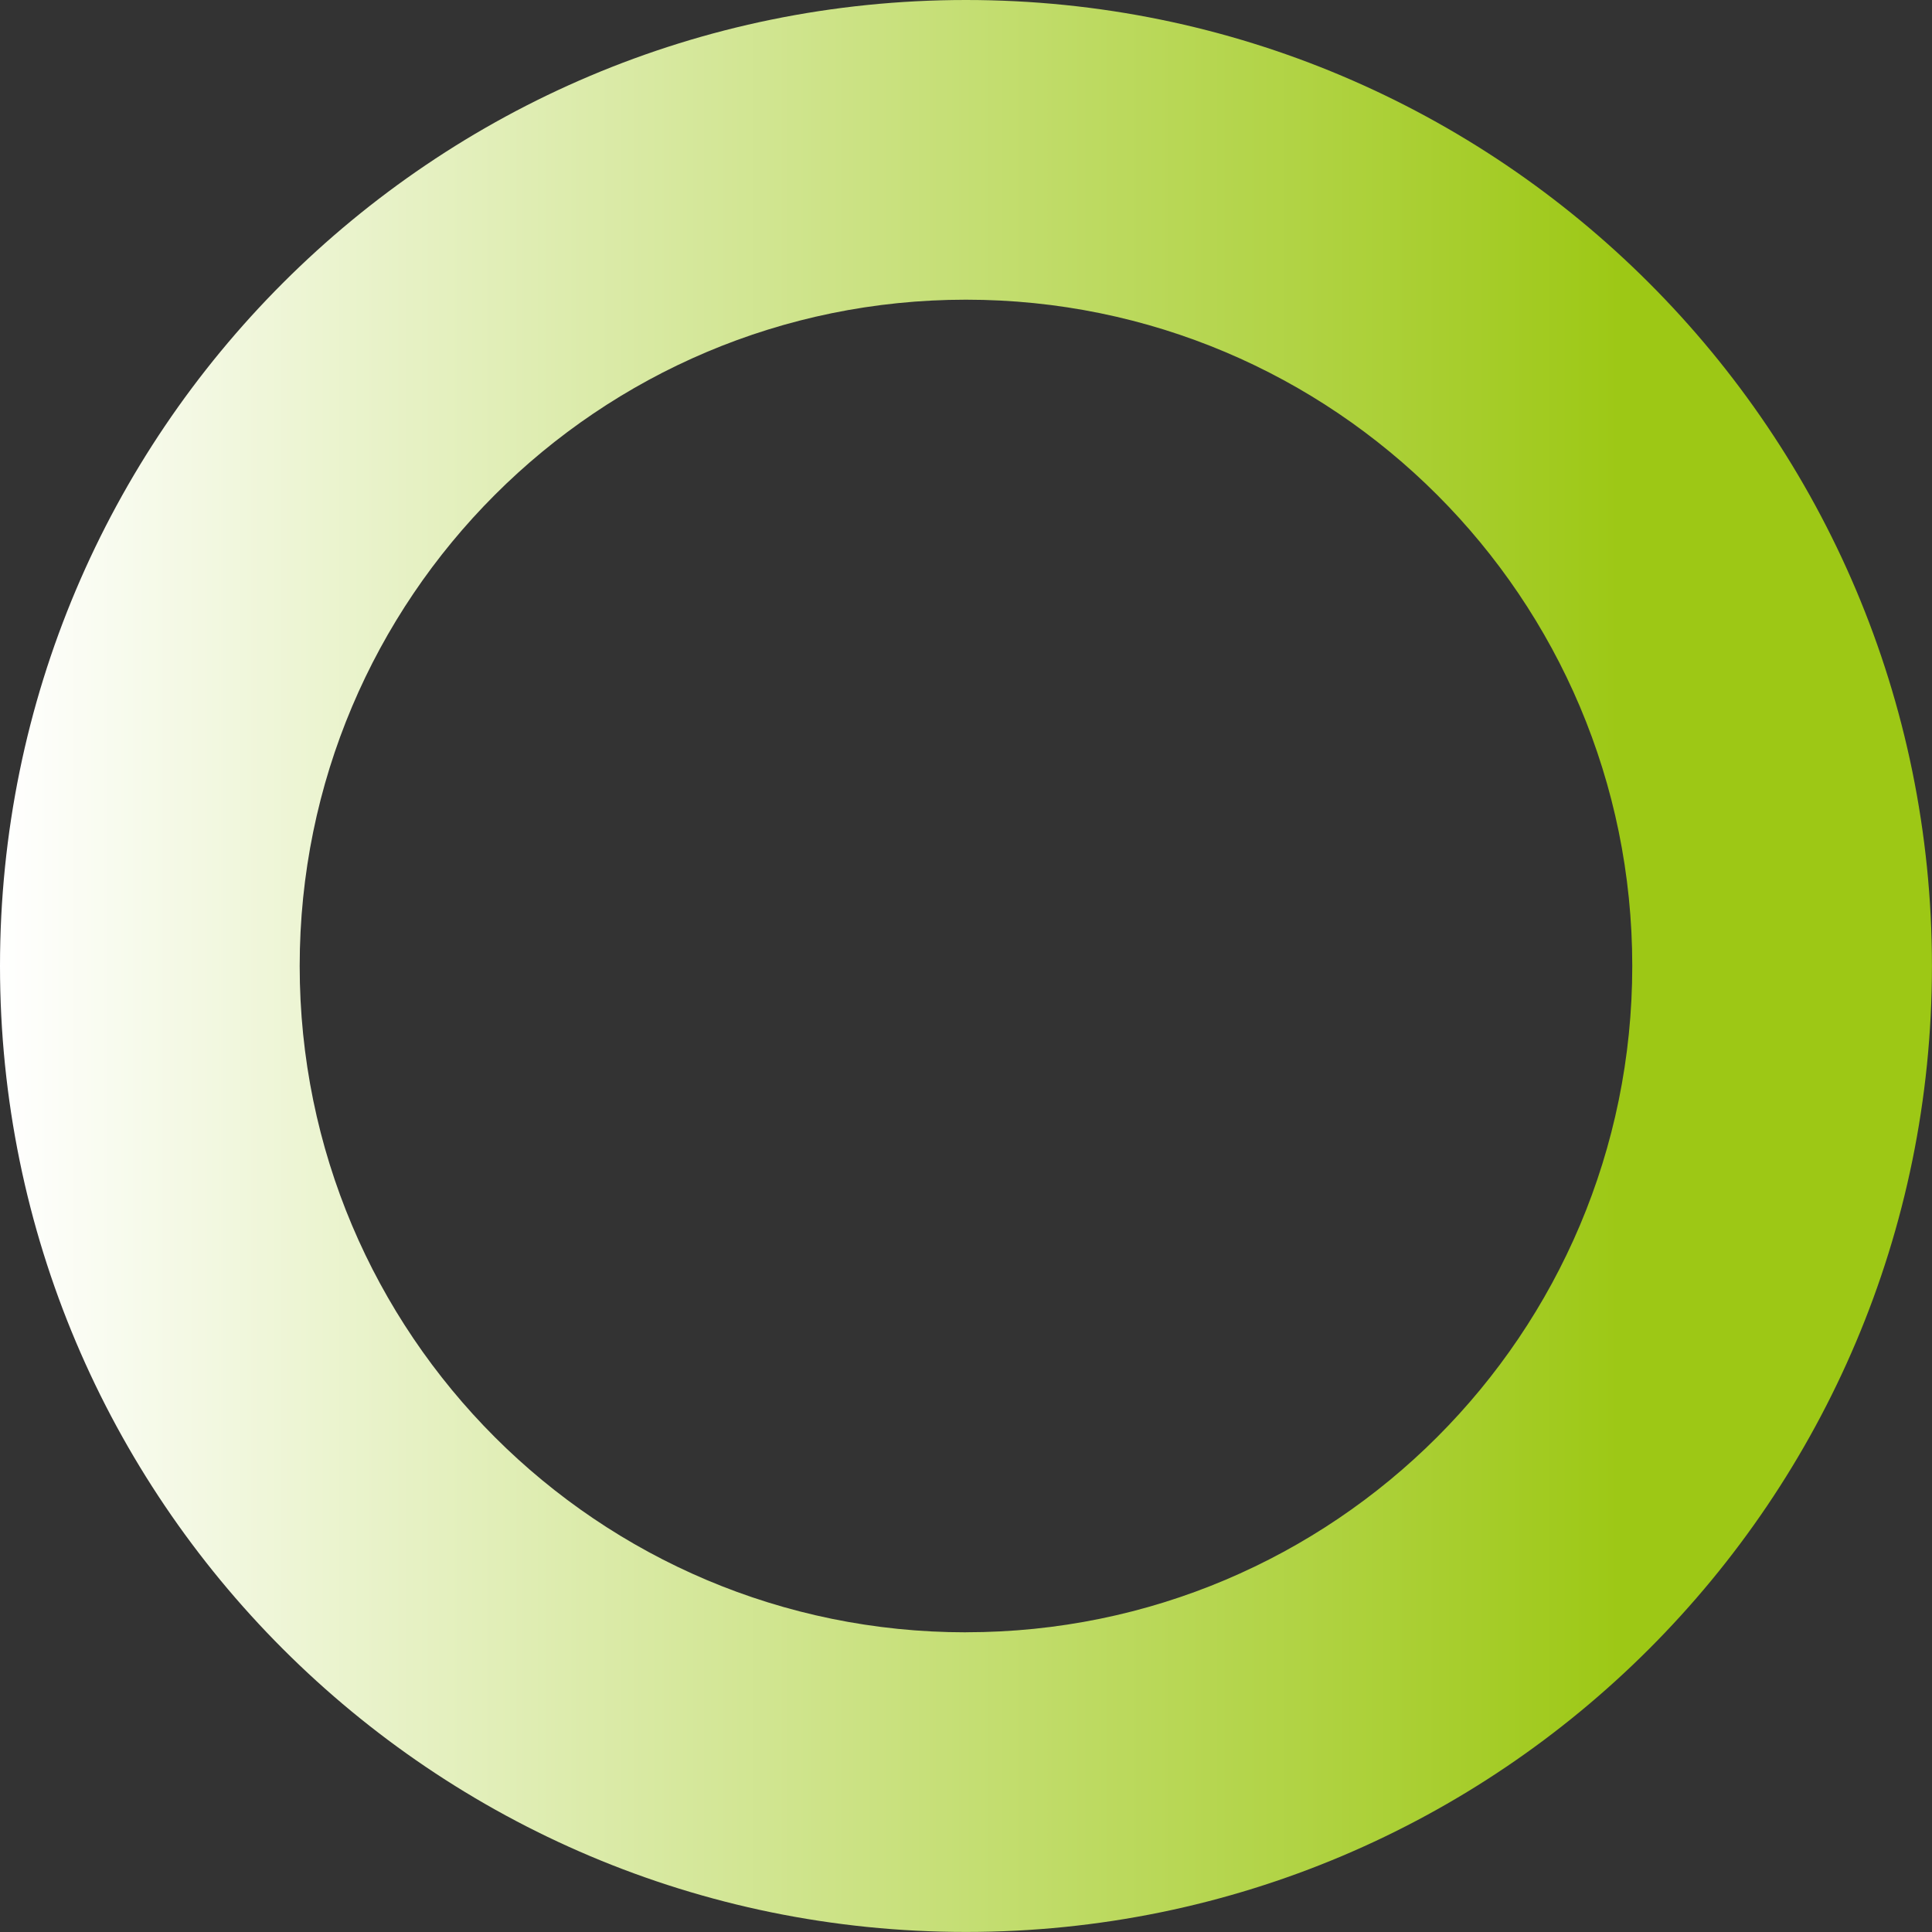 <?xml version="1.0" encoding="UTF-8"?>
<svg id="_圖層_2" data-name="圖層 2" xmlns="http://www.w3.org/2000/svg" xmlns:xlink="http://www.w3.org/1999/xlink" viewBox="0 0 420.97 420.97">
  <rect x="0" y="0" width="420.97" height="420.97" fill="#333333" stroke="none"/>
  <defs>
    <style>
      .cls-1 {
        fill: url(#linear-gradient);
      }
    </style>
    <linearGradient id="linear-gradient" x1="0" y1="210.48" x2="420.97" y2="210.48" gradientUnits="userSpaceOnUse">
      <stop offset="0" stop-color="#fff"/>
      <stop offset=".84" stop-color="#9dc815"/>
    </linearGradient>
  </defs>
  <g id="_圖層_14" data-name="圖層 14">
    <path class="cls-1" d="M210.48,0C94.24,0,0,94.24,0,210.48s94.24,210.48,210.48,210.48,210.48-94.24,210.48-210.48S326.73,0,210.48,0Zm0,355.67c-80.18,0-145.18-65-145.18-145.18S130.3,65.3,210.48,65.3s145.18,65,145.18,145.18-65,145.18-145.18,145.18Z"/>
  </g>
</svg>